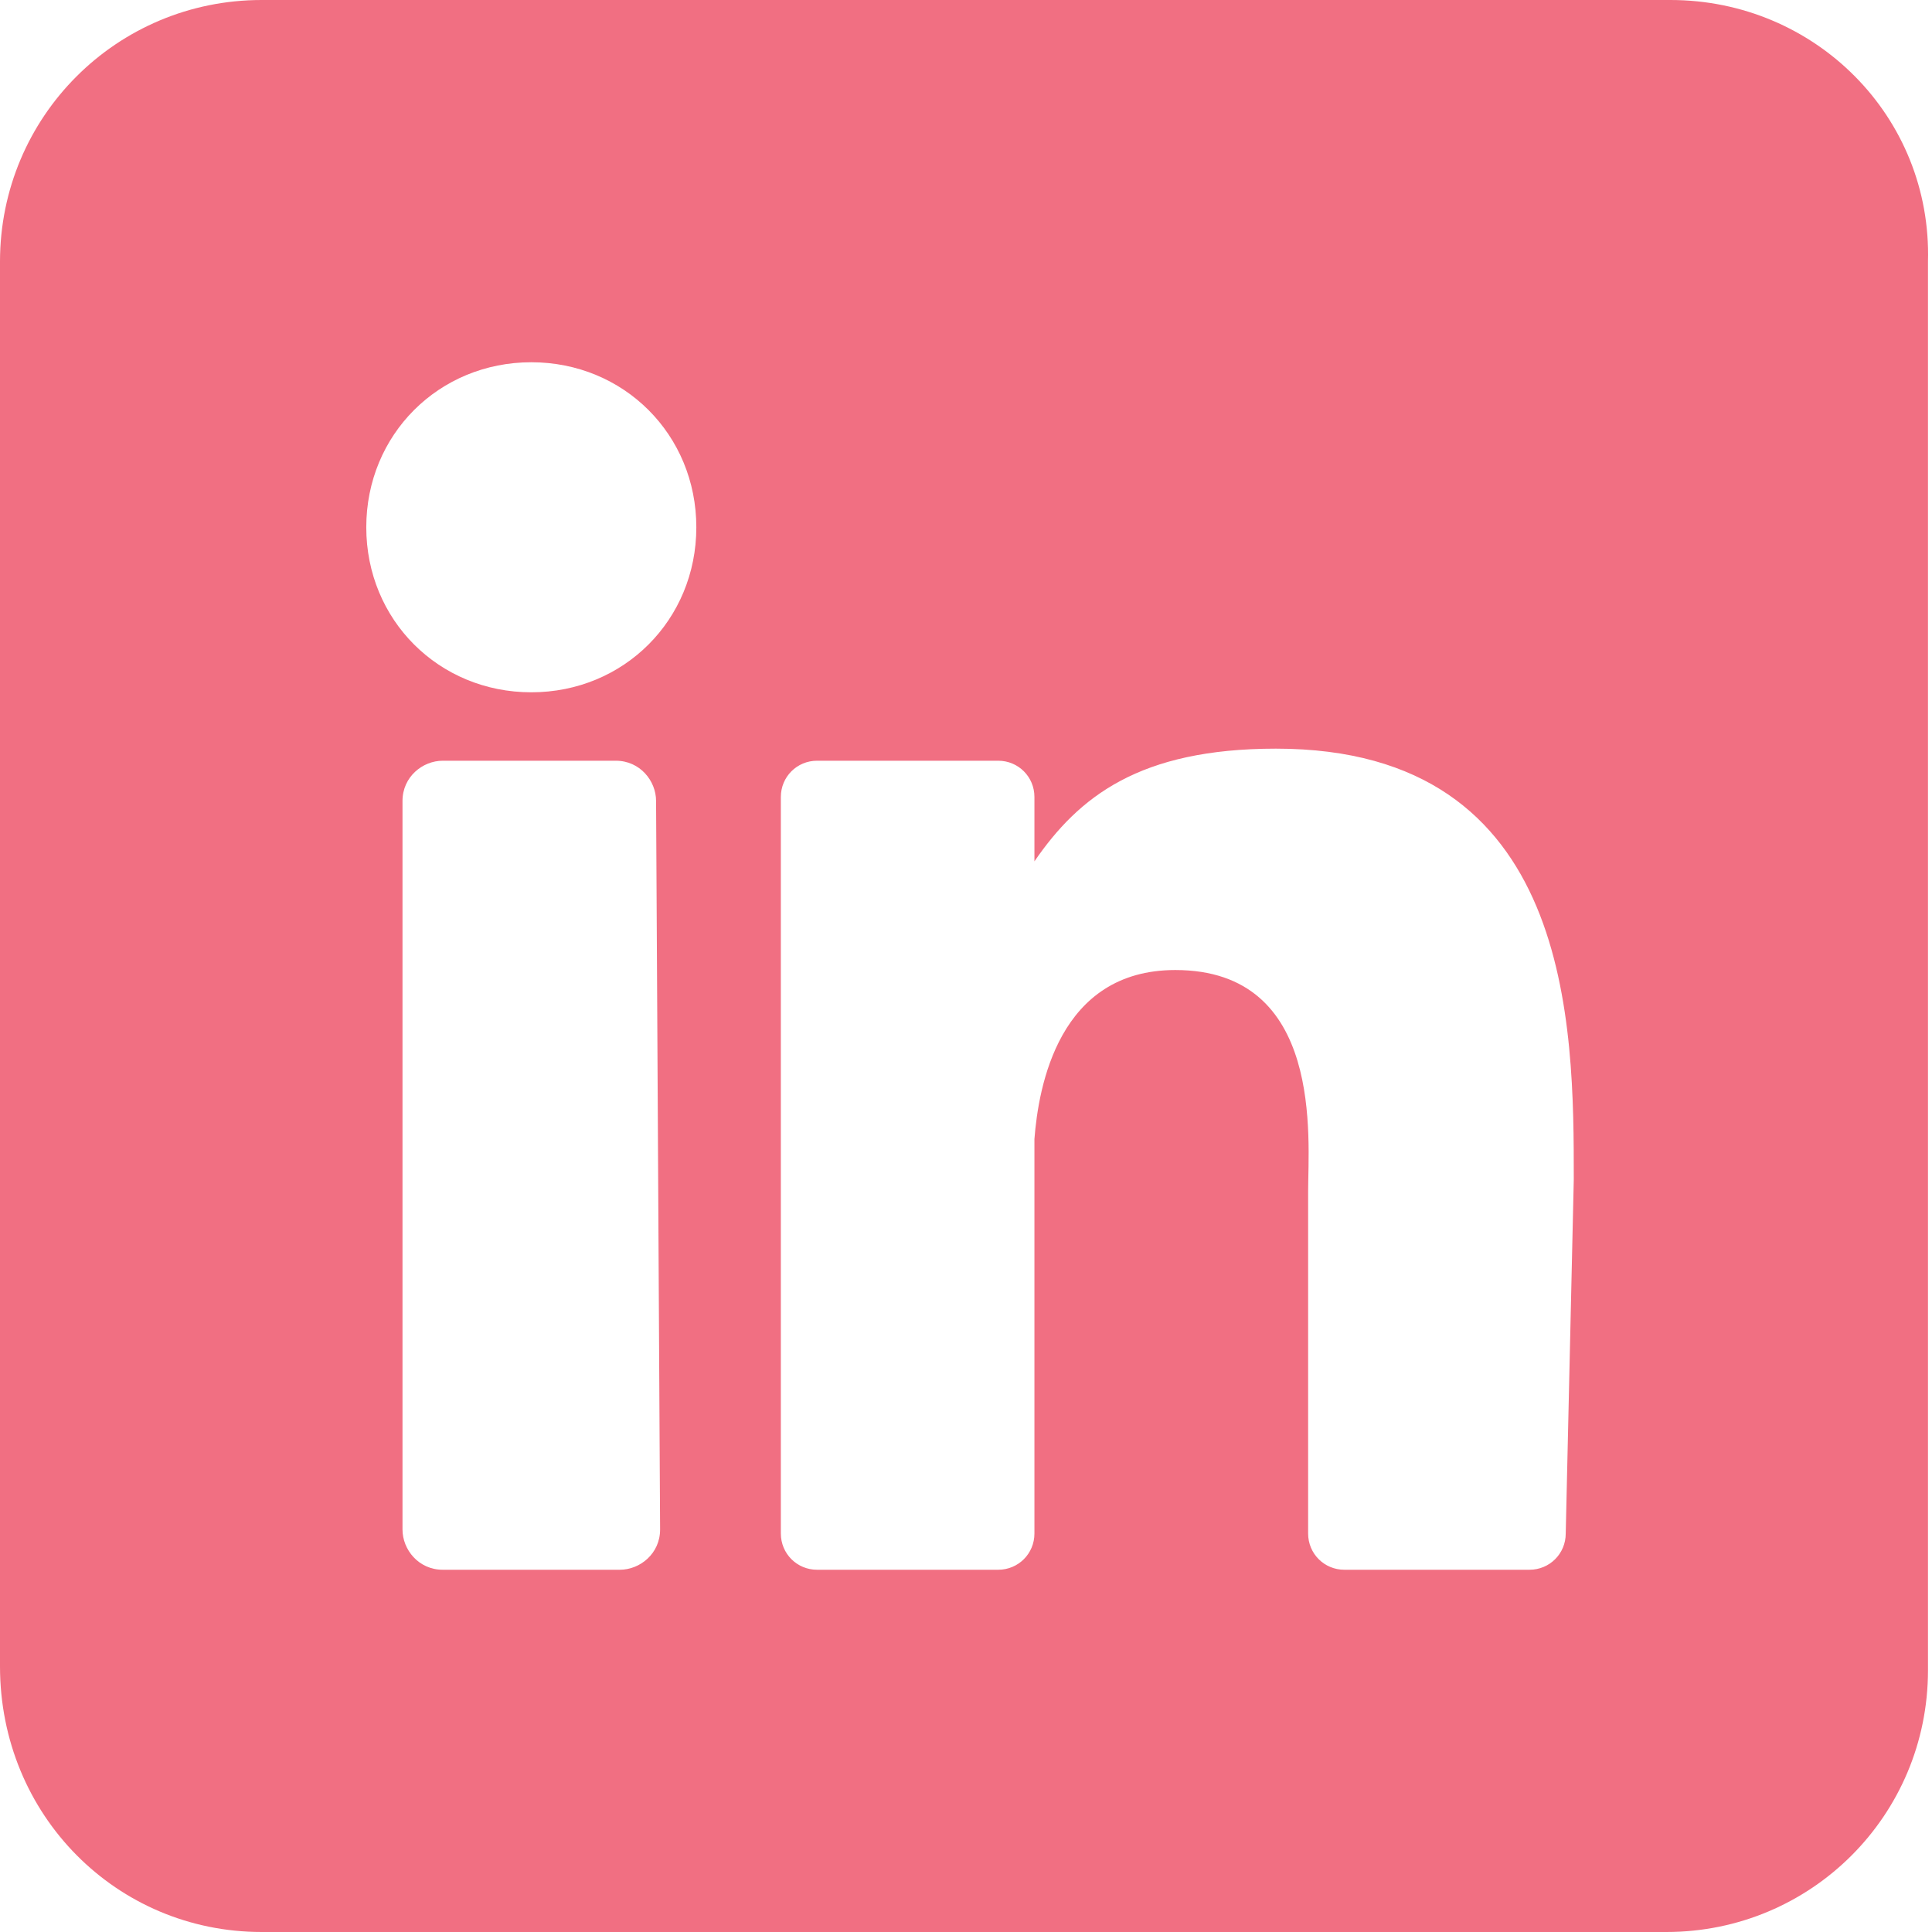 <?xml version="1.0" encoding="UTF-8"?>
<!-- Generator: Adobe Illustrator 25.0.0, SVG Export Plug-In . SVG Version: 6.00 Build 0)  -->
<svg xmlns="http://www.w3.org/2000/svg" xmlns:xlink="http://www.w3.org/1999/xlink" version="1.1" id="Layer_2_1_" x="0px" y="0px" viewBox="0 0 48 48" style="enable-background:new 0 0 48 48;" xml:space="preserve">
<style type="text/css">
	.st0{fill:#F16F82;}
</style>
<g id="linkedin">
	<path id="icon" class="st0" d="M41.5,0H6.5C2.9,0,0,2.9,0,6.5c0,0,0,0,0,0v34.9C0,45.1,2.9,48,6.5,48h34.9c3.6,0,6.5-2.9,6.5-6.5   V6.5C48,2.9,45.1,0,41.5,0z M16.4,38c0,0.6-0.5,1-1,1c0,0,0,0,0,0H11c-0.6,0-1-0.5-1-1c0,0,0,0,0,0V19.9c0-0.6,0.5-1,1-1h4.3   c0.6,0,1,0.5,1,1L16.4,38z M13.2,17.2c-2.3,0-4.1-1.8-4.1-4.1S10.9,9,13.2,9s4.1,1.8,4.1,4.1l0,0C17.3,15.4,15.5,17.2,13.2,17.2z    M38.9,38.1c0,0.5-0.4,0.9-0.9,0.9c0,0,0,0,0,0h-4.6c-0.5,0-0.9-0.4-0.9-0.9c0,0,0,0,0,0v-8.5c0-1.3,0.4-5.5-3.3-5.5   c-2.9,0-3.4,2.9-3.5,4.2v9.8c0,0.5-0.4,0.9-0.9,0.9h-4.5c-0.5,0-0.9-0.4-0.9-0.9c0,0,0,0,0,0V19.8c0-0.5,0.4-0.9,0.9-0.9   c0,0,0,0,0,0h4.5c0.5,0,0.9,0.4,0.9,0.9c0,0,0,0,0,0v1.6c1.1-1.6,2.6-2.8,6-2.8c7.4,0,7.4,6.9,7.4,10.7L38.9,38.1z"></path>
</g>
</svg>
